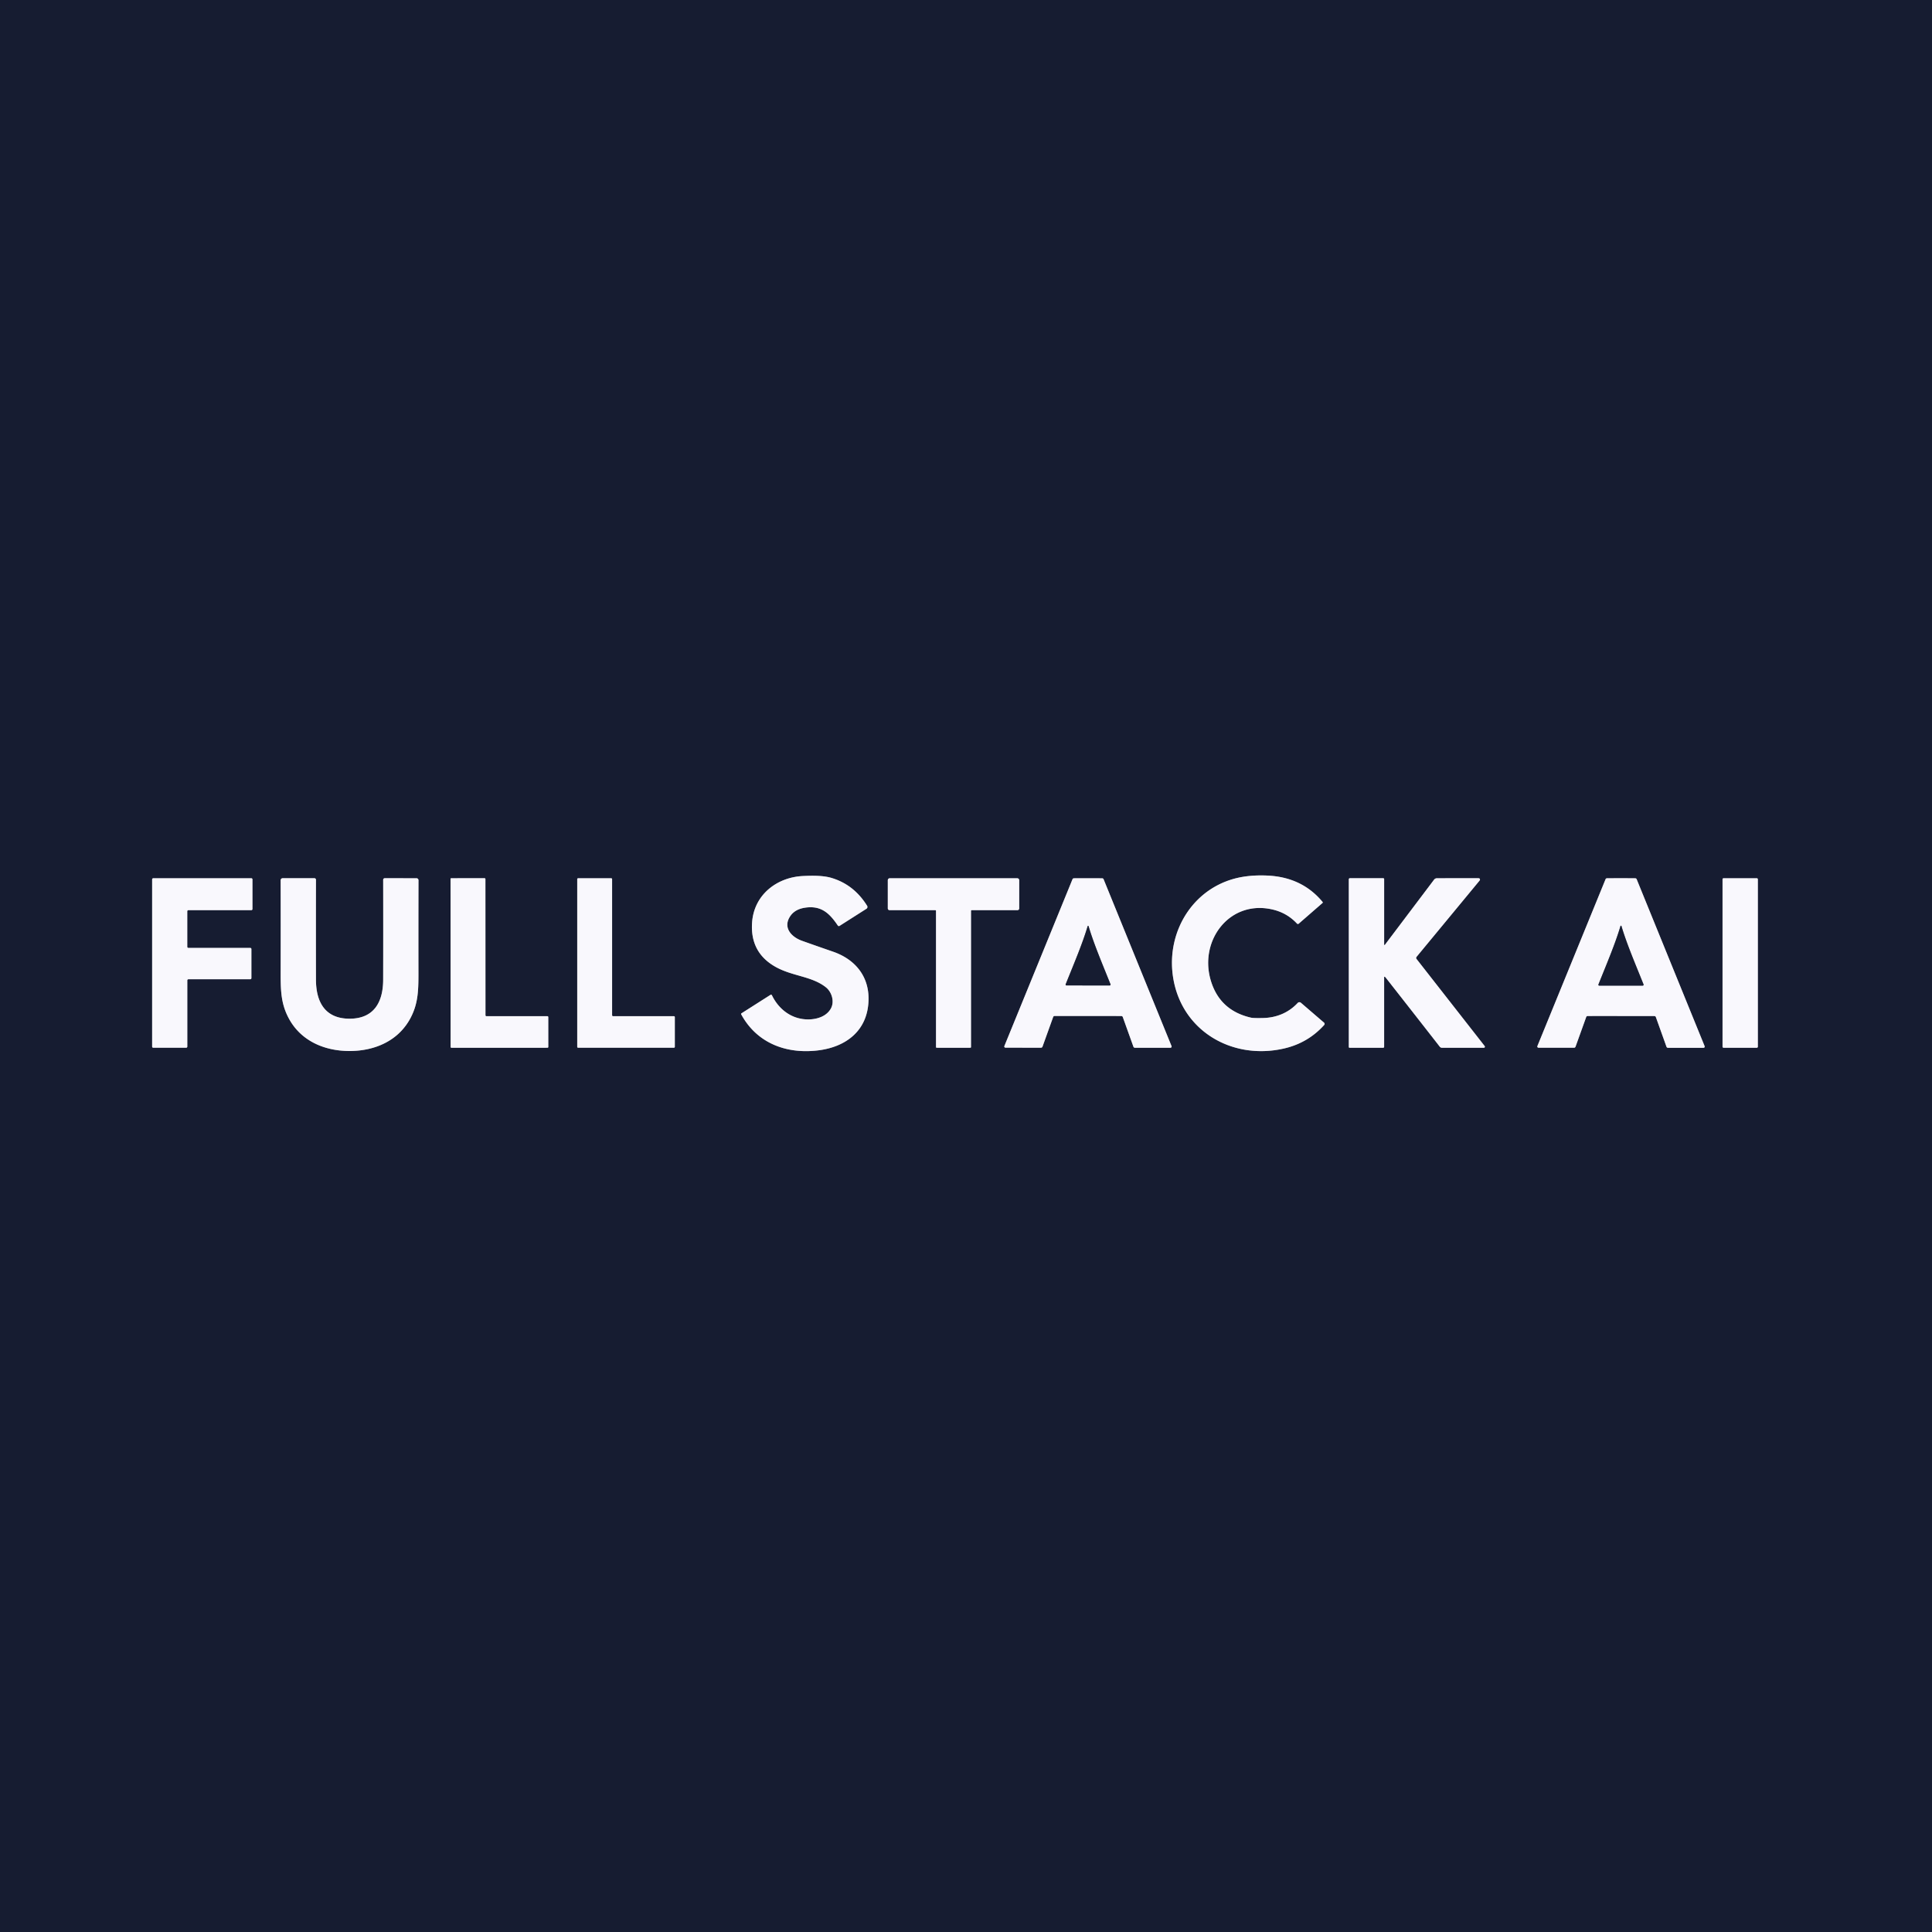 <?xml version="1.0" encoding="UTF-8" standalone="no"?>
<!DOCTYPE svg PUBLIC "-//W3C//DTD SVG 1.1//EN" "http://www.w3.org/Graphics/SVG/1.1/DTD/svg11.dtd">
<svg xmlns="http://www.w3.org/2000/svg" version="1.1" viewBox="0.00 0.00 1158.00 1158.00">
<rect x="0.00" y="0.00" width="1158.00" height="1158.00" fill="#333333" stroke="none"/>
<g stroke-width="2.00" fill="none" stroke-linecap="butt">
<path stroke="#888a97" vector-effect="non-scaling-stroke" d="
  M 792.75 540.64
  C 784.26 530.40 773.13 525.44 759.80 524.81
  Q 751.82 524.43 745.01 525.55
  C 716.21 530.27 698.77 557.54 703.11 585.67
  C 708.09 617.89 738.54 635.61 769.67 628.43
  Q 783.99 625.13 793.70 614.33
  A 0.96 0.96 0.0 0 0 793.61 612.97
  L 779.74 601.04
  A 1.39 1.39 0.0 0 0 777.81 601.15
  C 772.37 606.99 765.18 609.99 757.10 610.18
  Q 751.34 610.31 749.81 609.96
  Q 731.01 605.66 725.68 587.57
  C 718.54 563.35 737.43 538.72 763.44 545.31
  Q 771.61 547.39 777.38 553.57
  A 0.76 0.75 48.0 0 0 778.43 553.63
  L 792.70 541.21
  A 0.40 0.40 0.0 0 0 792.75 540.64"
/>
<path stroke="#888a97" vector-effect="non-scaling-stroke" d="
  M 461.81 596.30
  L 444.40 607.38
  A 0.44 0.43 -30.7 0 0 444.25 607.95
  C 453.63 625.25 471.23 631.86 490.18 629.60
  C 507.18 627.58 520.15 617.66 520.58 599.37
  C 520.92 584.99 512.36 574.94 499.30 570.42
  Q 487.31 566.27 480.63 563.87
  C 474.72 561.75 469.28 556.41 473.29 549.69
  Q 476.04 545.08 482.32 544.08
  C 492.16 542.51 497.19 547.38 502.18 554.75
  A 0.75 0.75 0.0 0 0 503.20 554.96
  L 519.32 544.70
  A 1.30 1.30 0.0 0 0 519.73 542.92
  Q 511.88 530.27 498.45 526.23
  C 493.24 524.66 486.50 524.83 481.29 525.07
  C 465.63 525.81 452.03 536.28 450.80 552.75
  Q 449.45 570.84 464.78 579.48
  C 474.94 585.20 486.51 585.04 495.00 591.74
  C 498.54 594.52 500.32 600.29 498.02 604.47
  C 495.50 609.05 490.08 610.88 484.97 611.01
  C 474.97 611.26 466.90 605.29 462.67 596.54
  A 0.60 0.59 -29.1 0 0 461.81 596.30"
/>
<path stroke="#888a97" vector-effect="non-scaling-stroke" d="
  M 209.51 610.59
  C 194.84 610.58 189.41 600.59 189.38 587.23
  Q 189.31 559.70 189.38 527.30
  A 0.92 0.91 -0.0 0 0 188.46 526.39
  L 169.40 526.39
  A 1.19 1.18 90.0 0 0 168.22 527.58
  Q 168.28 554.58 168.23 581.05
  C 168.20 592.74 168.14 600.93 172.91 610.04
  C 180.15 623.87 194.40 629.95 209.51 629.95
  C 224.62 629.95 238.87 623.88 246.12 610.05
  C 250.89 600.94 250.83 592.75 250.80 581.06
  Q 250.76 554.59 250.83 527.59
  A 1.19 1.18 -90.0 0 0 249.65 526.40
  L 230.59 526.39
  A 0.92 0.91 0.0 0 0 229.67 527.30
  Q 229.73 559.70 229.66 587.24
  C 229.62 600.59 224.19 610.59 209.51 610.59"
/>
<path stroke="#888a97" vector-effect="non-scaling-stroke" d="
  M 345.98 627.43
  A 0.56 0.56 0.0 0 0 346.54 627.99
  L 403.91 627.99
  A 0.56 0.56 0.0 0 0 404.47 627.43
  L 404.47 609.64
  A 0.56 0.56 0.0 0 0 403.91 609.08
  L 367.44 609.08
  A 0.56 0.56 0.0 0 1 366.88 608.52
  L 366.88 526.96
  A 0.56 0.56 0.0 0 0 366.32 526.40
  L 346.54 526.40
  A 0.56 0.56 0.0 0 0 345.98 526.96
  L 345.98 627.43"
/>
<path stroke="#888a97" vector-effect="non-scaling-stroke" d="
  M 571.51 526.41
  Q 534.02 526.40 533.32 526.40
  A 1.19 1.19 0.0 0 0 532.13 527.59
  L 532.13 544.48
  A 1.06 1.05 -0.0 0 0 533.19 545.53
  L 560.62 545.53
  A 0.42 0.41 -90.0 0 1 561.03 545.95
  L 561.03 627.61
  A 0.38 0.37 0.4 0 0 561.41 627.99
  Q 566.60 628.00 571.51 628.00
  Q 576.41 628.00 581.61 627.99
  A 0.38 0.37 -0.4 0 0 581.99 627.61
  L 581.99 545.95
  A 0.42 0.41 -90.0 0 1 582.40 545.53
  L 609.83 545.53
  A 1.06 1.05 0.0 0 0 610.89 544.48
  L 610.90 527.59
  A 1.19 1.19 0.0 0 0 609.71 526.41
  Q 609.01 526.41 571.51 526.41"
/>
<path stroke="#888a97" vector-effect="non-scaling-stroke" d="
  M 652.11 608.95
  Q 671.90 608.96 672.19 608.99
  A 0.91 0.90 82.1 0 1 672.97 609.58
  L 679.35 627.38
  A 0.95 0.95 0.0 0 0 680.24 628.00
  L 701.54 628.00
  A 0.71 0.71 0.0 0 0 702.20 627.03
  L 661.47 527.00
  A 0.90 0.89 -10.3 0 0 660.65 526.44
  Q 657.07 526.41 652.16 526.40
  Q 647.24 526.40 643.67 526.43
  A 0.90 0.89 10.4 0 0 642.84 526.99
  L 602.00 626.98
  A 0.71 0.71 0.0 0 0 602.66 627.95
  L 623.96 627.97
  A 0.95 0.95 0.0 0 0 624.85 627.35
  L 631.25 609.56
  A 0.91 0.90 -82.0 0 1 632.03 608.96
  Q 632.32 608.94 652.11 608.95"
/>
<path stroke="#888a97" vector-effect="non-scaling-stroke" d="
  M 829.63 566.19
  L 829.63 526.91
  A 0.53 0.52 0.0 0 0 829.10 526.39
  L 809.07 526.39
  A 0.62 0.62 0.0 0 0 808.45 527.01
  L 808.45 627.57
  A 0.43 0.43 0.0 0 0 808.88 628.00
  L 829.07 628.00
  A 0.56 0.55 -90.0 0 0 829.62 627.44
  L 829.62 585.69
  A 0.27 0.27 0.0 0 1 830.00 585.45
  Q 830.27 585.57 830.67 586.08
  Q 852.54 613.96 862.94 627.33
  A 1.74 1.73 -18.6 0 0 864.32 628.01
  L 889.38 628.01
  A 0.63 0.63 0.0 0 0 889.87 626.99
  L 849.03 574.78
  A 1.02 1.01 -44.3 0 1 849.05 573.51
  Q 863.61 555.91 886.81 527.81
  Q 887.35 527.15 886.78 526.57
  Q 886.63 526.41 886.25 526.40
  Q 882.30 526.35 861.25 526.41
  A 2.13 2.12 -71.4 0 0 859.55 527.26
  L 830.06 566.33
  A 0.24 0.24 0.0 0 1 829.63 566.19"
/>
<path stroke="#888a97" vector-effect="non-scaling-stroke" d="
  M 1053.61 527.01
  A 0.61 0.61 0.0 0 0 1053.00 526.40
  L 1033.06 526.40
  A 0.61 0.61 0.0 0 0 1032.45 527.01
  L 1032.45 627.39
  A 0.61 0.61 0.0 0 0 1033.06 628.00
  L 1053.00 628.00
  A 0.61 0.61 0.0 0 0 1053.61 627.39
  L 1053.61 527.01"
/>
<path stroke="#888a97" vector-effect="non-scaling-stroke" d="
  M 91.86 526.41
  A 0.67 0.67 0.0 0 0 91.19 527.08
  L 91.19 627.32
  A 0.67 0.67 0.0 0 0 91.86 627.99
  L 111.59 627.99
  A 0.67 0.67 0.0 0 0 112.26 627.32
  L 112.26 587.61
  A 0.67 0.67 0.0 0 1 112.93 586.94
  L 150.01 586.94
  A 0.67 0.67 0.0 0 0 150.68 586.27
  L 150.68 568.83
  A 0.67 0.67 0.0 0 0 150.01 568.16
  L 112.91 568.16
  A 0.67 0.67 0.0 0 1 112.24 567.49
  L 112.24 546.20
  A 0.67 0.67 0.0 0 1 112.91 545.53
  L 150.64 545.53
  A 0.67 0.67 0.0 0 0 151.31 544.86
  L 151.31 527.08
  A 0.67 0.67 0.0 0 0 150.64 526.41
  L 91.86 526.41"
/>
<path stroke="#888a97" vector-effect="non-scaling-stroke" d="
  M 328.63 627.54
  L 328.62 609.63
  A 0.56 0.56 0.0 0 0 328.06 609.07
  L 291.52 609.08
  A 0.54 0.54 0.0 0 1 290.98 608.54
  L 290.95 526.92
  A 0.54 0.54 0.0 0 0 290.41 526.38
  L 270.43 526.40
  A 0.39 0.39 0.0 0 0 270.04 526.79
  L 270.09 627.49
  A 0.53 0.53 0.0 0 0 270.62 628.02
  L 328.18 627.99
  A 0.45 0.45 0.0 0 0 328.63 627.54"
/>
<path stroke="#888a97" vector-effect="non-scaling-stroke" d="
  M 971.61 608.97
  Q 991.41 608.98 991.70 609.01
  A 0.91 0.90 82.1 0 1 992.48 609.60
  L 998.86 627.41
  A 0.95 0.95 0.0 0 0 999.75 628.03
  L 1021.06 628.03
  A 0.71 0.71 0.0 0 0 1021.72 627.06
  L 980.98 526.99
  A 0.90 0.89 -10.3 0 0 980.16 526.43
  Q 976.58 526.39 971.66 526.39
  Q 966.75 526.39 963.17 526.42
  A 0.90 0.89 10.4 0 0 962.34 526.98
  L 921.48 627.00
  A 0.71 0.71 0.0 0 0 922.14 627.97
  L 943.45 627.99
  A 0.95 0.95 0.0 0 0 944.34 627.37
  L 950.74 609.58
  A 0.91 0.90 -82.0 0 1 951.52 608.98
  Q 951.82 608.96 971.61 608.97"
/>
<path stroke="#888a97" vector-effect="non-scaling-stroke" d="
  M 652.18 590.66
  Q 664.64 590.66 665.15 590.66
  A 0.50 0.50 0.0 0 0 665.62 589.98
  C 660.40 576.92 655.70 565.96 652.46 555.13
  Q 652.41 554.95 652.13 554.94
  Q 651.98 554.94 651.92 555.13
  C 648.68 565.96 643.97 576.91 638.74 589.96
  A 0.50 0.50 0.0 0 0 639.20 590.65
  Q 639.72 590.65 652.18 590.66"
/>
<path stroke="#888a97" vector-effect="non-scaling-stroke" d="
  M 971.59 590.76
  Q 984.12 590.75 984.64 590.75
  A 0.51 0.50 -11.0 0 0 985.11 590.06
  C 979.85 576.93 975.11 565.91 971.84 555.02
  Q 971.79 554.84 971.64 554.84
  Q 971.36 554.84 971.30 555.02
  C 968.05 565.91 963.32 576.94 958.07 590.07
  A 0.51 0.50 11.0 0 0 958.54 590.76
  Q 959.06 590.76 971.59 590.76"
/>
</g>
<path fill="#161c31" d="
  M 1158.00 0.00
  L 1158.00 1158.00
  L 0.00 1158.00
  L 0.00 0.00
  L 1158.00 0.00
  Z
  M 792.75 540.64
  C 784.26 530.40 773.13 525.44 759.80 524.81
  Q 751.82 524.43 745.01 525.55
  C 716.21 530.27 698.77 557.54 703.11 585.67
  C 708.09 617.89 738.54 635.61 769.67 628.43
  Q 783.99 625.13 793.70 614.33
  A 0.96 0.96 0.0 0 0 793.61 612.97
  L 779.74 601.04
  A 1.39 1.39 0.0 0 0 777.81 601.15
  C 772.37 606.99 765.18 609.99 757.10 610.18
  Q 751.34 610.31 749.81 609.96
  Q 731.01 605.66 725.68 587.57
  C 718.54 563.35 737.43 538.72 763.44 545.31
  Q 771.61 547.39 777.38 553.57
  A 0.76 0.75 48.0 0 0 778.43 553.63
  L 792.70 541.21
  A 0.40 0.40 0.0 0 0 792.75 540.64
  Z
  M 461.81 596.30
  L 444.40 607.38
  A 0.44 0.43 -30.7 0 0 444.25 607.95
  C 453.63 625.25 471.23 631.86 490.18 629.60
  C 507.18 627.58 520.15 617.66 520.58 599.37
  C 520.92 584.99 512.36 574.94 499.30 570.42
  Q 487.31 566.27 480.63 563.87
  C 474.72 561.75 469.28 556.41 473.29 549.69
  Q 476.04 545.08 482.32 544.08
  C 492.16 542.51 497.19 547.38 502.18 554.75
  A 0.75 0.75 0.0 0 0 503.20 554.96
  L 519.32 544.70
  A 1.30 1.30 0.0 0 0 519.73 542.92
  Q 511.88 530.27 498.45 526.23
  C 493.24 524.66 486.50 524.83 481.29 525.07
  C 465.63 525.81 452.03 536.28 450.80 552.75
  Q 449.45 570.84 464.78 579.48
  C 474.94 585.20 486.51 585.04 495.00 591.74
  C 498.54 594.52 500.32 600.29 498.02 604.47
  C 495.50 609.05 490.08 610.88 484.97 611.01
  C 474.97 611.26 466.90 605.29 462.67 596.54
  A 0.60 0.59 -29.1 0 0 461.81 596.30
  Z
  M 209.51 610.59
  C 194.84 610.58 189.41 600.59 189.38 587.23
  Q 189.31 559.70 189.38 527.30
  A 0.92 0.91 -0.0 0 0 188.46 526.39
  L 169.40 526.39
  A 1.19 1.18 90.0 0 0 168.22 527.58
  Q 168.28 554.58 168.23 581.05
  C 168.20 592.74 168.14 600.93 172.91 610.04
  C 180.15 623.87 194.40 629.95 209.51 629.95
  C 224.62 629.95 238.87 623.88 246.12 610.05
  C 250.89 600.94 250.83 592.75 250.80 581.06
  Q 250.76 554.59 250.83 527.59
  A 1.19 1.18 -90.0 0 0 249.65 526.40
  L 230.59 526.39
  A 0.92 0.91 0.0 0 0 229.67 527.30
  Q 229.73 559.70 229.66 587.24
  C 229.62 600.59 224.19 610.59 209.51 610.59
  Z
  M 345.98 627.43
  A 0.56 0.56 0.0 0 0 346.54 627.99
  L 403.91 627.99
  A 0.56 0.56 0.0 0 0 404.47 627.43
  L 404.47 609.64
  A 0.56 0.56 0.0 0 0 403.91 609.08
  L 367.44 609.08
  A 0.56 0.56 0.0 0 1 366.88 608.52
  L 366.88 526.96
  A 0.56 0.56 0.0 0 0 366.32 526.40
  L 346.54 526.40
  A 0.56 0.56 0.0 0 0 345.98 526.96
  L 345.98 627.43
  Z
  M 571.51 526.41
  Q 534.02 526.40 533.32 526.40
  A 1.19 1.19 0.0 0 0 532.13 527.59
  L 532.13 544.48
  A 1.06 1.05 -0.0 0 0 533.19 545.53
  L 560.62 545.53
  A 0.42 0.41 -90.0 0 1 561.03 545.95
  L 561.03 627.61
  A 0.38 0.37 0.4 0 0 561.41 627.99
  Q 566.60 628.00 571.51 628.00
  Q 576.41 628.00 581.61 627.99
  A 0.38 0.37 -0.4 0 0 581.99 627.61
  L 581.99 545.95
  A 0.42 0.41 -90.0 0 1 582.40 545.53
  L 609.83 545.53
  A 1.06 1.05 0.0 0 0 610.89 544.48
  L 610.90 527.59
  A 1.19 1.19 0.0 0 0 609.71 526.41
  Q 609.01 526.41 571.51 526.41
  Z
  M 652.11 608.95
  Q 671.90 608.96 672.19 608.99
  A 0.91 0.90 82.1 0 1 672.97 609.58
  L 679.35 627.38
  A 0.95 0.95 0.0 0 0 680.24 628.00
  L 701.54 628.00
  A 0.71 0.71 0.0 0 0 702.20 627.03
  L 661.47 527.00
  A 0.90 0.89 -10.3 0 0 660.65 526.44
  Q 657.07 526.41 652.16 526.40
  Q 647.24 526.40 643.67 526.43
  A 0.90 0.89 10.4 0 0 642.84 526.99
  L 602.00 626.98
  A 0.71 0.71 0.0 0 0 602.66 627.95
  L 623.96 627.97
  A 0.95 0.95 0.0 0 0 624.85 627.35
  L 631.25 609.56
  A 0.91 0.90 -82.0 0 1 632.03 608.96
  Q 632.32 608.94 652.11 608.95
  Z
  M 829.63 566.19
  L 829.63 526.91
  A 0.53 0.52 0.0 0 0 829.10 526.39
  L 809.07 526.39
  A 0.62 0.62 0.0 0 0 808.45 527.01
  L 808.45 627.57
  A 0.43 0.43 0.0 0 0 808.88 628.00
  L 829.07 628.00
  A 0.56 0.55 -90.0 0 0 829.62 627.44
  L 829.62 585.69
  A 0.27 0.27 0.0 0 1 830.00 585.45
  Q 830.27 585.57 830.67 586.08
  Q 852.54 613.96 862.94 627.33
  A 1.74 1.73 -18.6 0 0 864.32 628.01
  L 889.38 628.01
  A 0.63 0.63 0.0 0 0 889.87 626.99
  L 849.03 574.78
  A 1.02 1.01 -44.3 0 1 849.05 573.51
  Q 863.61 555.91 886.81 527.81
  Q 887.35 527.15 886.78 526.57
  Q 886.63 526.41 886.25 526.40
  Q 882.30 526.35 861.25 526.41
  A 2.13 2.12 -71.4 0 0 859.55 527.26
  L 830.06 566.33
  A 0.24 0.24 0.0 0 1 829.63 566.19
  Z
  M 1053.61 527.01
  A 0.61 0.61 0.0 0 0 1053.00 526.40
  L 1033.06 526.40
  A 0.61 0.61 0.0 0 0 1032.45 527.01
  L 1032.45 627.39
  A 0.61 0.61 0.0 0 0 1033.06 628.00
  L 1053.00 628.00
  A 0.61 0.61 0.0 0 0 1053.61 627.39
  L 1053.61 527.01
  Z
  M 91.86 526.41
  A 0.67 0.67 0.0 0 0 91.19 527.08
  L 91.19 627.32
  A 0.67 0.67 0.0 0 0 91.86 627.99
  L 111.59 627.99
  A 0.67 0.67 0.0 0 0 112.26 627.32
  L 112.26 587.61
  A 0.67 0.67 0.0 0 1 112.93 586.94
  L 150.01 586.94
  A 0.67 0.67 0.0 0 0 150.68 586.27
  L 150.68 568.83
  A 0.67 0.67 0.0 0 0 150.01 568.16
  L 112.91 568.16
  A 0.67 0.67 0.0 0 1 112.24 567.49
  L 112.24 546.20
  A 0.67 0.67 0.0 0 1 112.91 545.53
  L 150.64 545.53
  A 0.67 0.67 0.0 0 0 151.31 544.86
  L 151.31 527.08
  A 0.67 0.67 0.0 0 0 150.64 526.41
  L 91.86 526.41
  Z
  M 328.63 627.54
  L 328.62 609.63
  A 0.56 0.56 0.0 0 0 328.06 609.07
  L 291.52 609.08
  A 0.54 0.54 0.0 0 1 290.98 608.54
  L 290.95 526.92
  A 0.54 0.54 0.0 0 0 290.41 526.38
  L 270.43 526.40
  A 0.39 0.39 0.0 0 0 270.04 526.79
  L 270.09 627.49
  A 0.53 0.53 0.0 0 0 270.62 628.02
  L 328.18 627.99
  A 0.45 0.45 0.0 0 0 328.63 627.54
  Z
  M 971.61 608.97
  Q 991.41 608.98 991.70 609.01
  A 0.91 0.90 82.1 0 1 992.48 609.60
  L 998.86 627.41
  A 0.95 0.95 0.0 0 0 999.75 628.03
  L 1021.06 628.03
  A 0.71 0.71 0.0 0 0 1021.72 627.06
  L 980.98 526.99
  A 0.90 0.89 -10.3 0 0 980.16 526.43
  Q 976.58 526.39 971.66 526.39
  Q 966.75 526.39 963.17 526.42
  A 0.90 0.89 10.4 0 0 962.34 526.98
  L 921.48 627.00
  A 0.71 0.71 0.0 0 0 922.14 627.97
  L 943.45 627.99
  A 0.95 0.95 0.0 0 0 944.34 627.37
  L 950.74 609.58
  A 0.91 0.90 -82.0 0 1 951.52 608.98
  Q 951.82 608.96 971.61 608.97
  Z"
/>
<path fill="#f9f8fd" d="
  M 792.75 540.64
  A 0.40 0.40 0.0 0 1 792.70 541.21
  L 778.43 553.63
  A 0.76 0.75 48.0 0 1 777.38 553.57
  Q 771.61 547.39 763.44 545.31
  C 737.43 538.72 718.54 563.35 725.68 587.57
  Q 731.01 605.66 749.81 609.96
  Q 751.34 610.31 757.10 610.18
  C 765.18 609.99 772.37 606.99 777.81 601.15
  A 1.39 1.39 0.0 0 1 779.74 601.04
  L 793.61 612.97
  A 0.96 0.96 0.0 0 1 793.70 614.33
  Q 783.99 625.13 769.67 628.43
  C 738.54 635.61 708.09 617.89 703.11 585.67
  C 698.77 557.54 716.21 530.27 745.01 525.55
  Q 751.82 524.43 759.80 524.81
  C 773.13 525.44 784.26 530.40 792.75 540.64
  Z"
/>
<path fill="#f9f8fd" d="
  M 461.81 596.30
  A 0.60 0.59 -29.1 0 1 462.67 596.54
  C 466.90 605.29 474.97 611.26 484.97 611.01
  C 490.08 610.88 495.50 609.05 498.02 604.47
  C 500.32 600.29 498.54 594.52 495.00 591.74
  C 486.51 585.04 474.94 585.20 464.78 579.48
  Q 449.45 570.84 450.80 552.75
  C 452.03 536.28 465.63 525.81 481.29 525.07
  C 486.50 524.83 493.24 524.66 498.45 526.23
  Q 511.88 530.27 519.73 542.92
  A 1.30 1.30 0.0 0 1 519.32 544.70
  L 503.20 554.96
  A 0.75 0.75 0.0 0 1 502.18 554.75
  C 497.19 547.38 492.16 542.51 482.32 544.08
  Q 476.04 545.08 473.29 549.69
  C 469.28 556.41 474.72 561.75 480.63 563.87
  Q 487.31 566.27 499.30 570.42
  C 512.36 574.94 520.92 584.99 520.58 599.37
  C 520.15 617.66 507.18 627.58 490.18 629.60
  C 471.23 631.86 453.63 625.25 444.25 607.95
  A 0.44 0.43 -30.7 0 1 444.40 607.38
  L 461.81 596.30
  Z"
/>
<path fill="#f9f8fd" d="
  M 209.51 629.95
  C 194.40 629.95 180.15 623.87 172.91 610.04
  C 168.14 600.93 168.20 592.74 168.23 581.05
  Q 168.28 554.58 168.22 527.58
  A 1.19 1.18 -90.0 0 1 169.40 526.39
  L 188.46 526.39
  A 0.92 0.91 -0.0 0 1 189.38 527.30
  Q 189.31 559.70 189.38 587.23
  C 189.41 600.59 194.84 610.58 209.51 610.59
  C 224.19 610.59 229.62 600.59 229.66 587.24
  Q 229.73 559.70 229.67 527.30
  A 0.92 0.91 0.0 0 1 230.59 526.39
  L 249.65 526.40
  A 1.19 1.18 -90.0 0 1 250.83 527.59
  Q 250.76 554.59 250.80 581.06
  C 250.83 592.75 250.89 600.94 246.12 610.05
  C 238.87 623.88 224.62 629.95 209.51 629.95
  Z"
/>
<path fill="#f9f8fd" d="
  M 345.98 627.43
  L 345.98 526.96
  A 0.56 0.56 0.0 0 1 346.54 526.40
  L 366.32 526.40
  A 0.56 0.56 0.0 0 1 366.88 526.96
  L 366.88 608.52
  A 0.56 0.56 0.0 0 0 367.44 609.08
  L 403.91 609.08
  A 0.56 0.56 0.0 0 1 404.47 609.64
  L 404.47 627.43
  A 0.56 0.56 0.0 0 1 403.91 627.99
  L 346.54 627.99
  A 0.56 0.56 0.0 0 1 345.98 627.43
  Z"
/>
<path fill="#f9f8fd" d="
  M 571.51 628.00
  Q 566.60 628.00 561.41 627.99
  A 0.38 0.37 0.4 0 1 561.03 627.61
  L 561.03 545.95
  A 0.42 0.41 90.0 0 0 560.62 545.53
  L 533.19 545.53
  A 1.06 1.05 0.0 0 1 532.13 544.48
  L 532.13 527.59
  A 1.19 1.19 0.0 0 1 533.32 526.40
  Q 534.02 526.40 571.51 526.41
  Q 609.01 526.41 609.71 526.41
  A 1.19 1.19 0.0 0 1 610.90 527.59
  L 610.89 544.48
  A 1.06 1.05 0.0 0 1 609.83 545.53
  L 582.40 545.53
  A 0.42 0.41 -90.0 0 0 581.99 545.95
  L 581.99 627.61
  A 0.38 0.37 -0.4 0 1 581.61 627.99
  Q 576.41 628.00 571.51 628.00
  Z"
/>
<path fill="#f9f8fd" d="
  M 652.16 526.40
  Q 657.07 526.41 660.65 526.44
  A 0.90 0.89 -10.3 0 1 661.47 527.00
  L 702.20 627.03
  A 0.71 0.71 0.0 0 1 701.54 628.00
  L 680.24 628.00
  A 0.95 0.95 0.0 0 1 679.35 627.38
  L 672.97 609.58
  A 0.91 0.90 82.1 0 0 672.19 608.99
  Q 671.90 608.96 652.11 608.95
  Q 632.32 608.94 632.03 608.96
  A 0.91 0.90 -82.0 0 0 631.25 609.56
  L 624.85 627.35
  A 0.95 0.95 0.0 0 1 623.96 627.97
  L 602.66 627.95
  A 0.71 0.71 0.0 0 1 602.00 626.98
  L 642.84 526.99
  A 0.90 0.89 10.4 0 1 643.67 526.43
  Q 647.24 526.40 652.16 526.40
  Z
  M 652.18 590.66
  Q 664.64 590.66 665.15 590.66
  A 0.50 0.50 0.0 0 0 665.62 589.98
  C 660.40 576.92 655.70 565.96 652.46 555.13
  Q 652.41 554.95 652.13 554.94
  Q 651.98 554.94 651.92 555.13
  C 648.68 565.96 643.97 576.91 638.74 589.96
  A 0.50 0.50 0.0 0 0 639.20 590.65
  Q 639.72 590.65 652.18 590.66
  Z"
/>
<path fill="#f9f8fd" d="
  M 829.63 566.19
  A 0.24 0.24 0.0 0 0 830.06 566.33
  L 859.55 527.26
  A 2.13 2.12 -71.4 0 1 861.25 526.41
  Q 882.30 526.35 886.25 526.40
  Q 886.63 526.41 886.78 526.57
  Q 887.35 527.15 886.81 527.81
  Q 863.61 555.91 849.05 573.51
  A 1.02 1.01 -44.3 0 0 849.03 574.78
  L 889.87 626.99
  A 0.63 0.63 0.0 0 1 889.38 628.01
  L 864.32 628.01
  A 1.74 1.73 -18.6 0 1 862.94 627.33
  Q 852.54 613.96 830.67 586.08
  Q 830.27 585.57 830.00 585.45
  A 0.27 0.27 0.0 0 0 829.62 585.69
  L 829.62 627.44
  A 0.56 0.55 90.0 0 1 829.07 628.00
  L 808.88 628.00
  A 0.43 0.43 0.0 0 1 808.45 627.57
  L 808.45 527.01
  A 0.62 0.62 0.0 0 1 809.07 526.39
  L 829.10 526.39
  A 0.53 0.52 -0.0 0 1 829.63 526.91
  L 829.63 566.19
  Z"
/>
<rect fill="#f9f8fd" x="1032.45" y="526.40" width="21.16" height="101.60" rx="0.61"/>
<path fill="#f9f8fd" d="
  M 91.86 526.41
  L 150.64 526.41
  A 0.67 0.67 0.0 0 1 151.31 527.08
  L 151.31 544.86
  A 0.67 0.67 0.0 0 1 150.64 545.53
  L 112.91 545.53
  A 0.67 0.67 0.0 0 0 112.24 546.20
  L 112.24 567.49
  A 0.67 0.67 0.0 0 0 112.91 568.16
  L 150.01 568.16
  A 0.67 0.67 0.0 0 1 150.68 568.83
  L 150.68 586.27
  A 0.67 0.67 0.0 0 1 150.01 586.94
  L 112.93 586.94
  A 0.67 0.67 0.0 0 0 112.26 587.61
  L 112.26 627.32
  A 0.67 0.67 0.0 0 1 111.59 627.99
  L 91.86 627.99
  A 0.67 0.67 0.0 0 1 91.19 627.32
  L 91.19 527.08
  A 0.67 0.67 0.0 0 1 91.86 526.41
  Z"
/>
<path fill="#f9f8fd" d="
  M 328.63 627.54
  A 0.45 0.45 0.0 0 1 328.18 627.99
  L 270.62 628.02
  A 0.53 0.53 0.0 0 1 270.09 627.49
  L 270.04 526.79
  A 0.39 0.39 0.0 0 1 270.43 526.40
  L 290.41 526.38
  A 0.54 0.54 0.0 0 1 290.95 526.92
  L 290.98 608.54
  A 0.54 0.54 0.0 0 0 291.52 609.08
  L 328.06 609.07
  A 0.56 0.56 0.0 0 1 328.62 609.63
  L 328.63 627.54
  Z"
/>
<path fill="#f9f8fd" d="
  M 971.61 608.97
  Q 951.82 608.96 951.52 608.98
  A 0.91 0.90 -82.0 0 0 950.74 609.58
  L 944.34 627.37
  A 0.95 0.95 0.0 0 1 943.45 627.99
  L 922.14 627.97
  A 0.71 0.71 0.0 0 1 921.48 627.00
  L 962.34 526.98
  A 0.90 0.89 10.4 0 1 963.17 526.42
  Q 966.75 526.39 971.66 526.39
  Q 976.58 526.39 980.16 526.43
  A 0.90 0.89 -10.3 0 1 980.98 526.99
  L 1021.72 627.06
  A 0.71 0.71 0.0 0 1 1021.06 628.03
  L 999.75 628.03
  A 0.95 0.95 0.0 0 1 998.86 627.41
  L 992.48 609.60
  A 0.91 0.90 82.1 0 0 991.70 609.01
  Q 991.41 608.98 971.61 608.97
  Z
  M 971.59 590.76
  Q 984.12 590.75 984.64 590.75
  A 0.51 0.50 -11.0 0 0 985.11 590.06
  C 979.85 576.93 975.11 565.91 971.84 555.02
  Q 971.79 554.84 971.64 554.84
  Q 971.36 554.84 971.30 555.02
  C 968.05 565.91 963.32 576.94 958.07 590.07
  A 0.51 0.50 11.0 0 0 958.54 590.76
  Q 959.06 590.76 971.59 590.76
  Z"
/>
<path fill="#161c31" d="
  M 971.64 554.84
  Q 971.79 554.84 971.84 555.02
  C 975.11 565.91 979.85 576.93 985.11 590.06
  A 0.51 0.50 -11.0 0 1 984.64 590.75
  Q 984.12 590.75 971.59 590.76
  Q 959.06 590.76 958.54 590.76
  A 0.51 0.50 11.0 0 1 958.07 590.07
  C 963.32 576.94 968.05 565.91 971.30 555.02
  Q 971.36 554.84 971.64 554.84
  Z"
/>
<path fill="#161c31" d="
  M 652.18 590.66
  Q 639.72 590.65 639.20 590.65
  A 0.50 0.50 0.0 0 1 638.74 589.96
  C 643.97 576.91 648.68 565.96 651.92 555.13
  Q 651.98 554.94 652.13 554.94
  Q 652.41 554.95 652.46 555.13
  C 655.70 565.96 660.40 576.92 665.62 589.98
  A 0.50 0.50 0.0 0 1 665.15 590.66
  Q 664.64 590.66 652.18 590.66
  Z"
/>
</svg>
